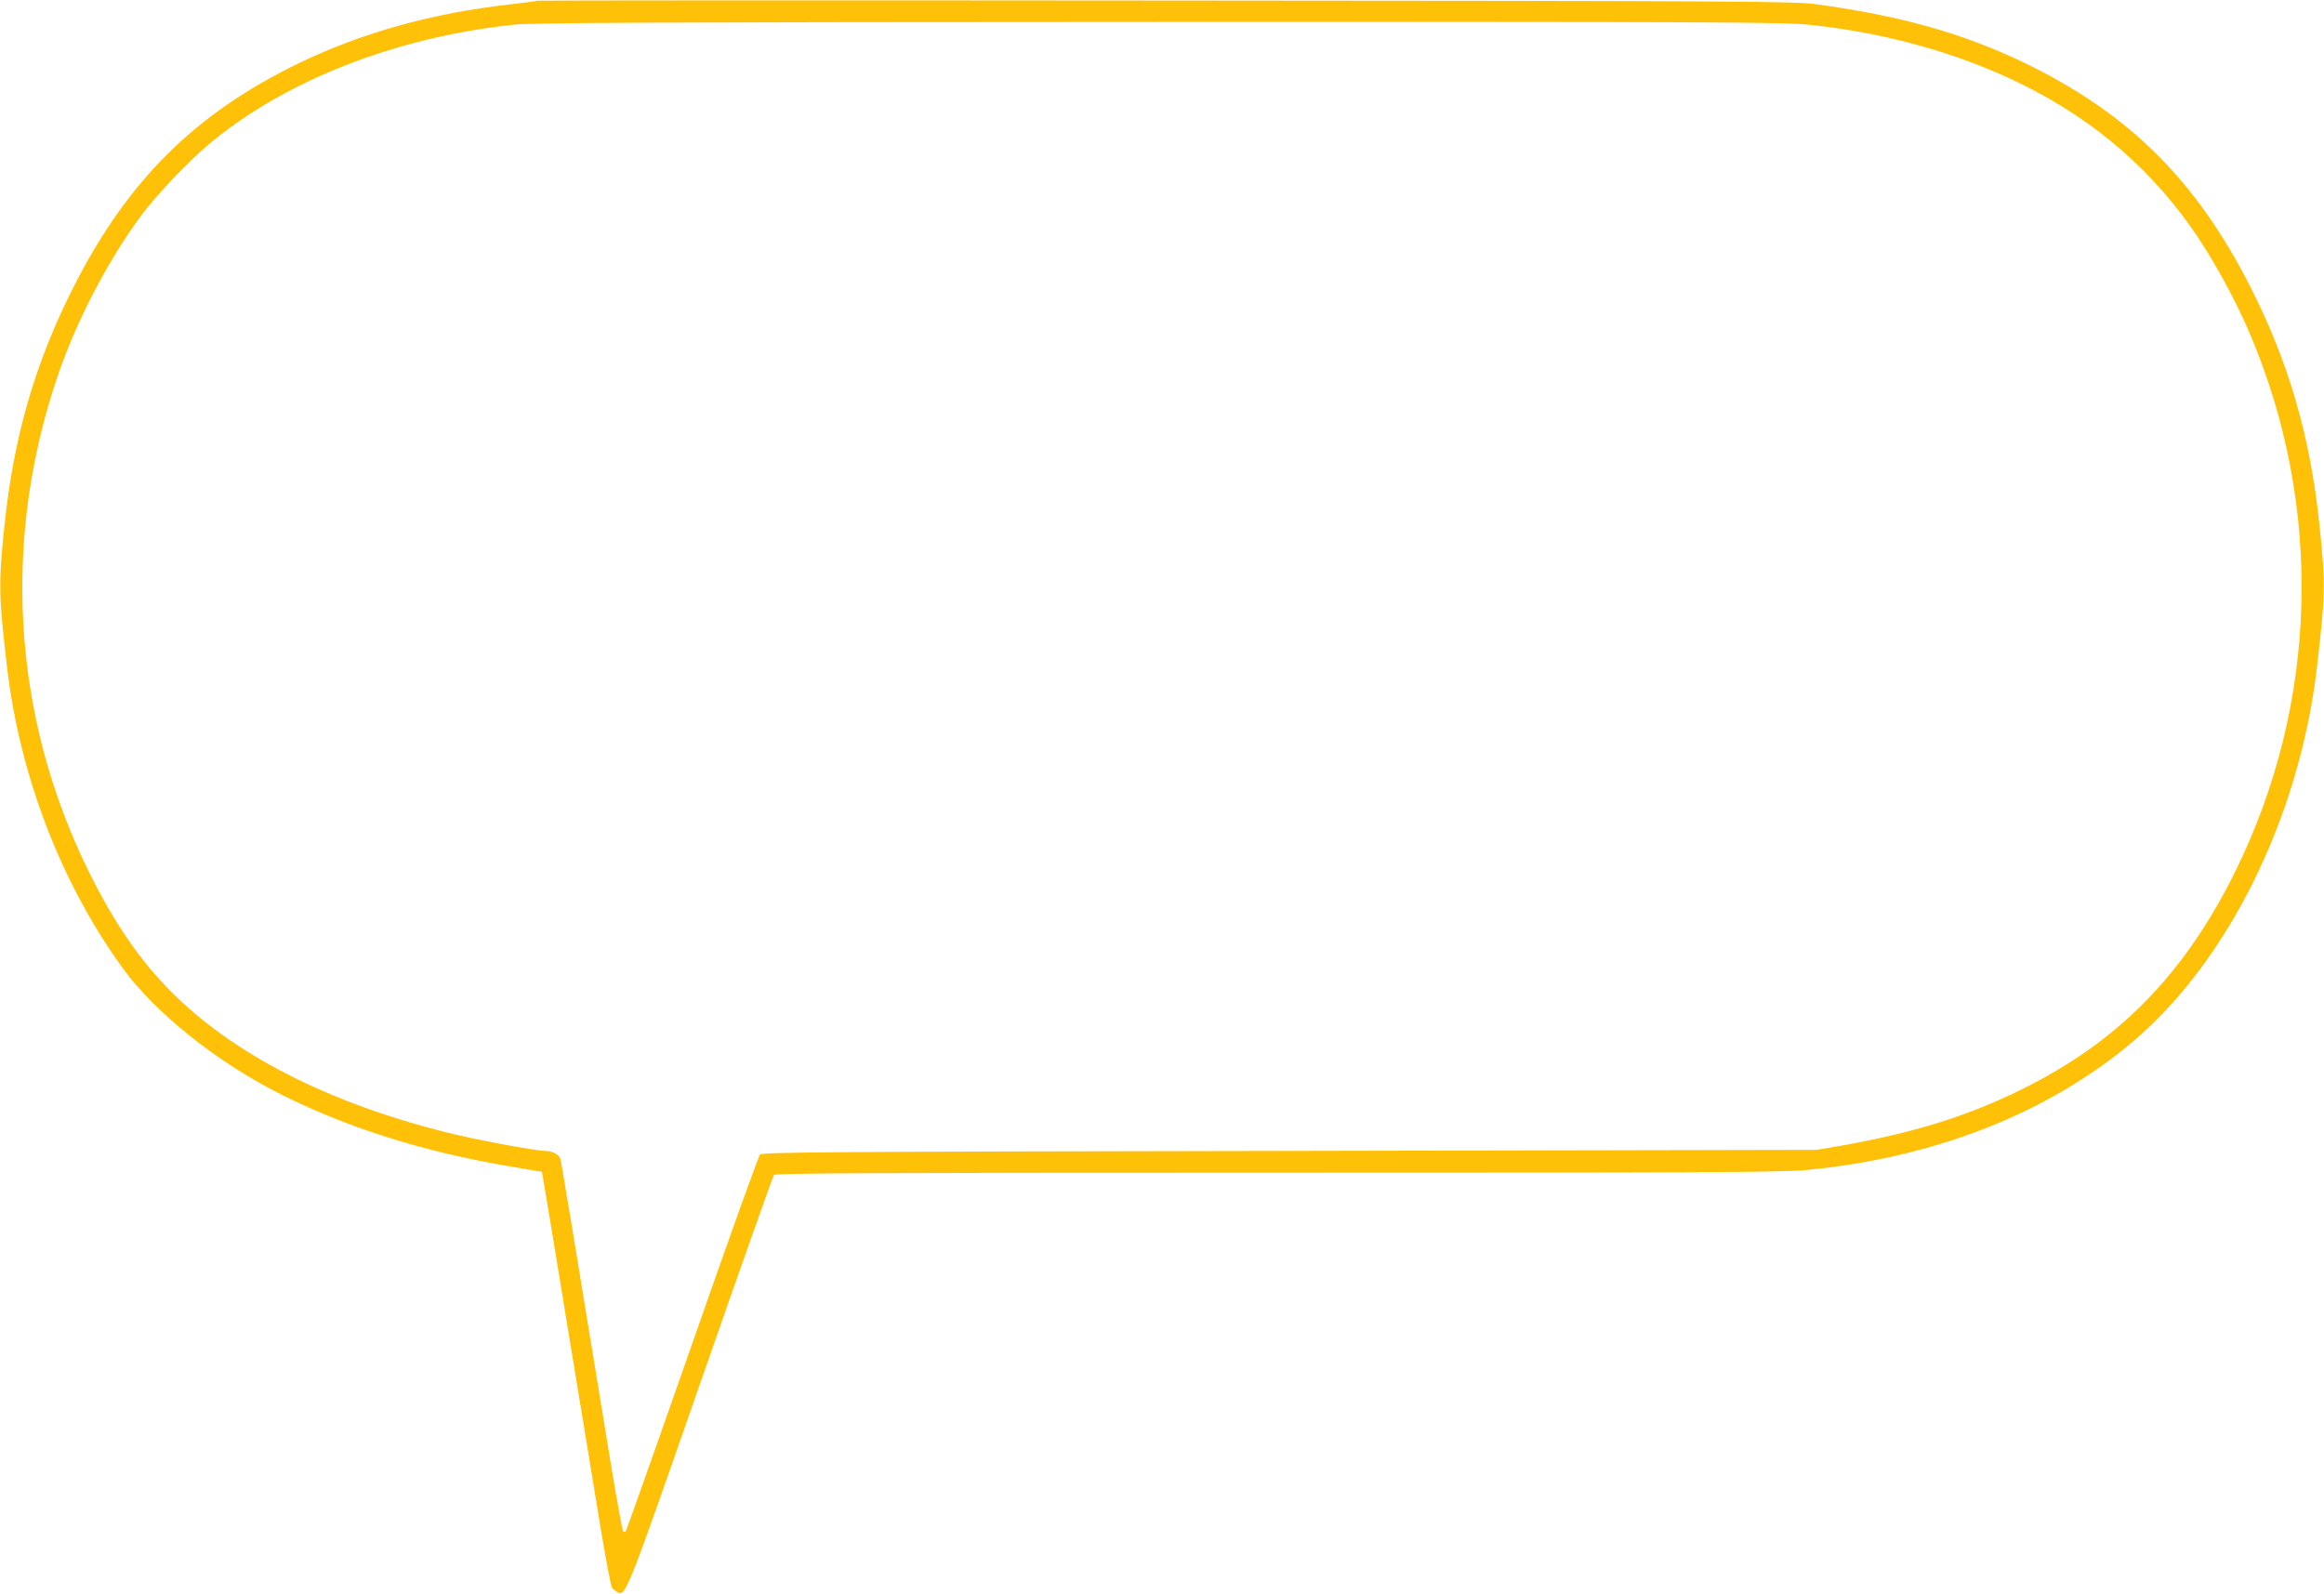 <?xml version="1.0" standalone="no"?>
<!DOCTYPE svg PUBLIC "-//W3C//DTD SVG 20010904//EN"
 "http://www.w3.org/TR/2001/REC-SVG-20010904/DTD/svg10.dtd">
<svg version="1.0" xmlns="http://www.w3.org/2000/svg"
 width="1280pt" height="878pt" viewBox="0 0 1280 878"
 preserveAspectRatio="xMidYMid meet">
<g transform="translate(0,878) scale(0.1,-0.1)"
fill="#ffc107" stroke="none">
<path d="M2959 8776 c-2 -2 -69 -11 -149 -20 -431 -49 -812 -155 -1158 -321
-577 -279 -948 -647 -1247 -1236 -212 -418 -330 -825 -381 -1319 -33 -320 -31
-384 16 -785 71 -593 298 -1182 635 -1647 176 -243 512 -513 854 -687 371
-189 791 -323 1271 -405 l185 -31 42 -250 c23 -138 82 -500 132 -805 50 -305
116 -705 146 -889 30 -183 60 -340 66 -348 7 -8 20 -18 30 -24 45 -24 50 -12
459 1161 216 619 397 1131 403 1138 7 9 574 12 2772 12 2360 0 2784 2 2916 15
705 67 1332 314 1796 707 525 444 916 1236 1013 2053 47 401 49 465 16 785
-51 494 -169 901 -381 1319 -299 589 -670 957 -1247 1236 -338 162 -682 259
-1148 322 -115 16 -399 18 -3581 20 -1900 2 -3457 1 -3460 -1z m7003 -132
c455 -47 894 -176 1257 -371 391 -209 705 -503 934 -874 89 -144 176 -310 236
-451 409 -955 381 -2041 -78 -2969 -280 -566 -640 -934 -1172 -1198 -300 -149
-603 -243 -1009 -314 l-125 -21 -2902 -6 c-2562 -4 -2904 -7 -2917 -20 -8 -8
-177 -478 -374 -1043 -198 -566 -363 -1031 -366 -1034 -4 -4 -10 -2 -15 3 -4
5 -48 250 -95 544 -189 1156 -245 1496 -251 1511 -7 20 -47 39 -80 39 -56 0
-398 64 -558 105 -648 165 -1159 427 -1502 770 -174 174 -315 379 -456 664
-423 856 -482 1837 -164 2751 104 299 277 627 458 870 82 109 257 293 368 386
418 350 1028 589 1679 658 102 11 763 14 3552 15 3053 1 3445 -1 3580 -15z"/>
</g>
</svg>
